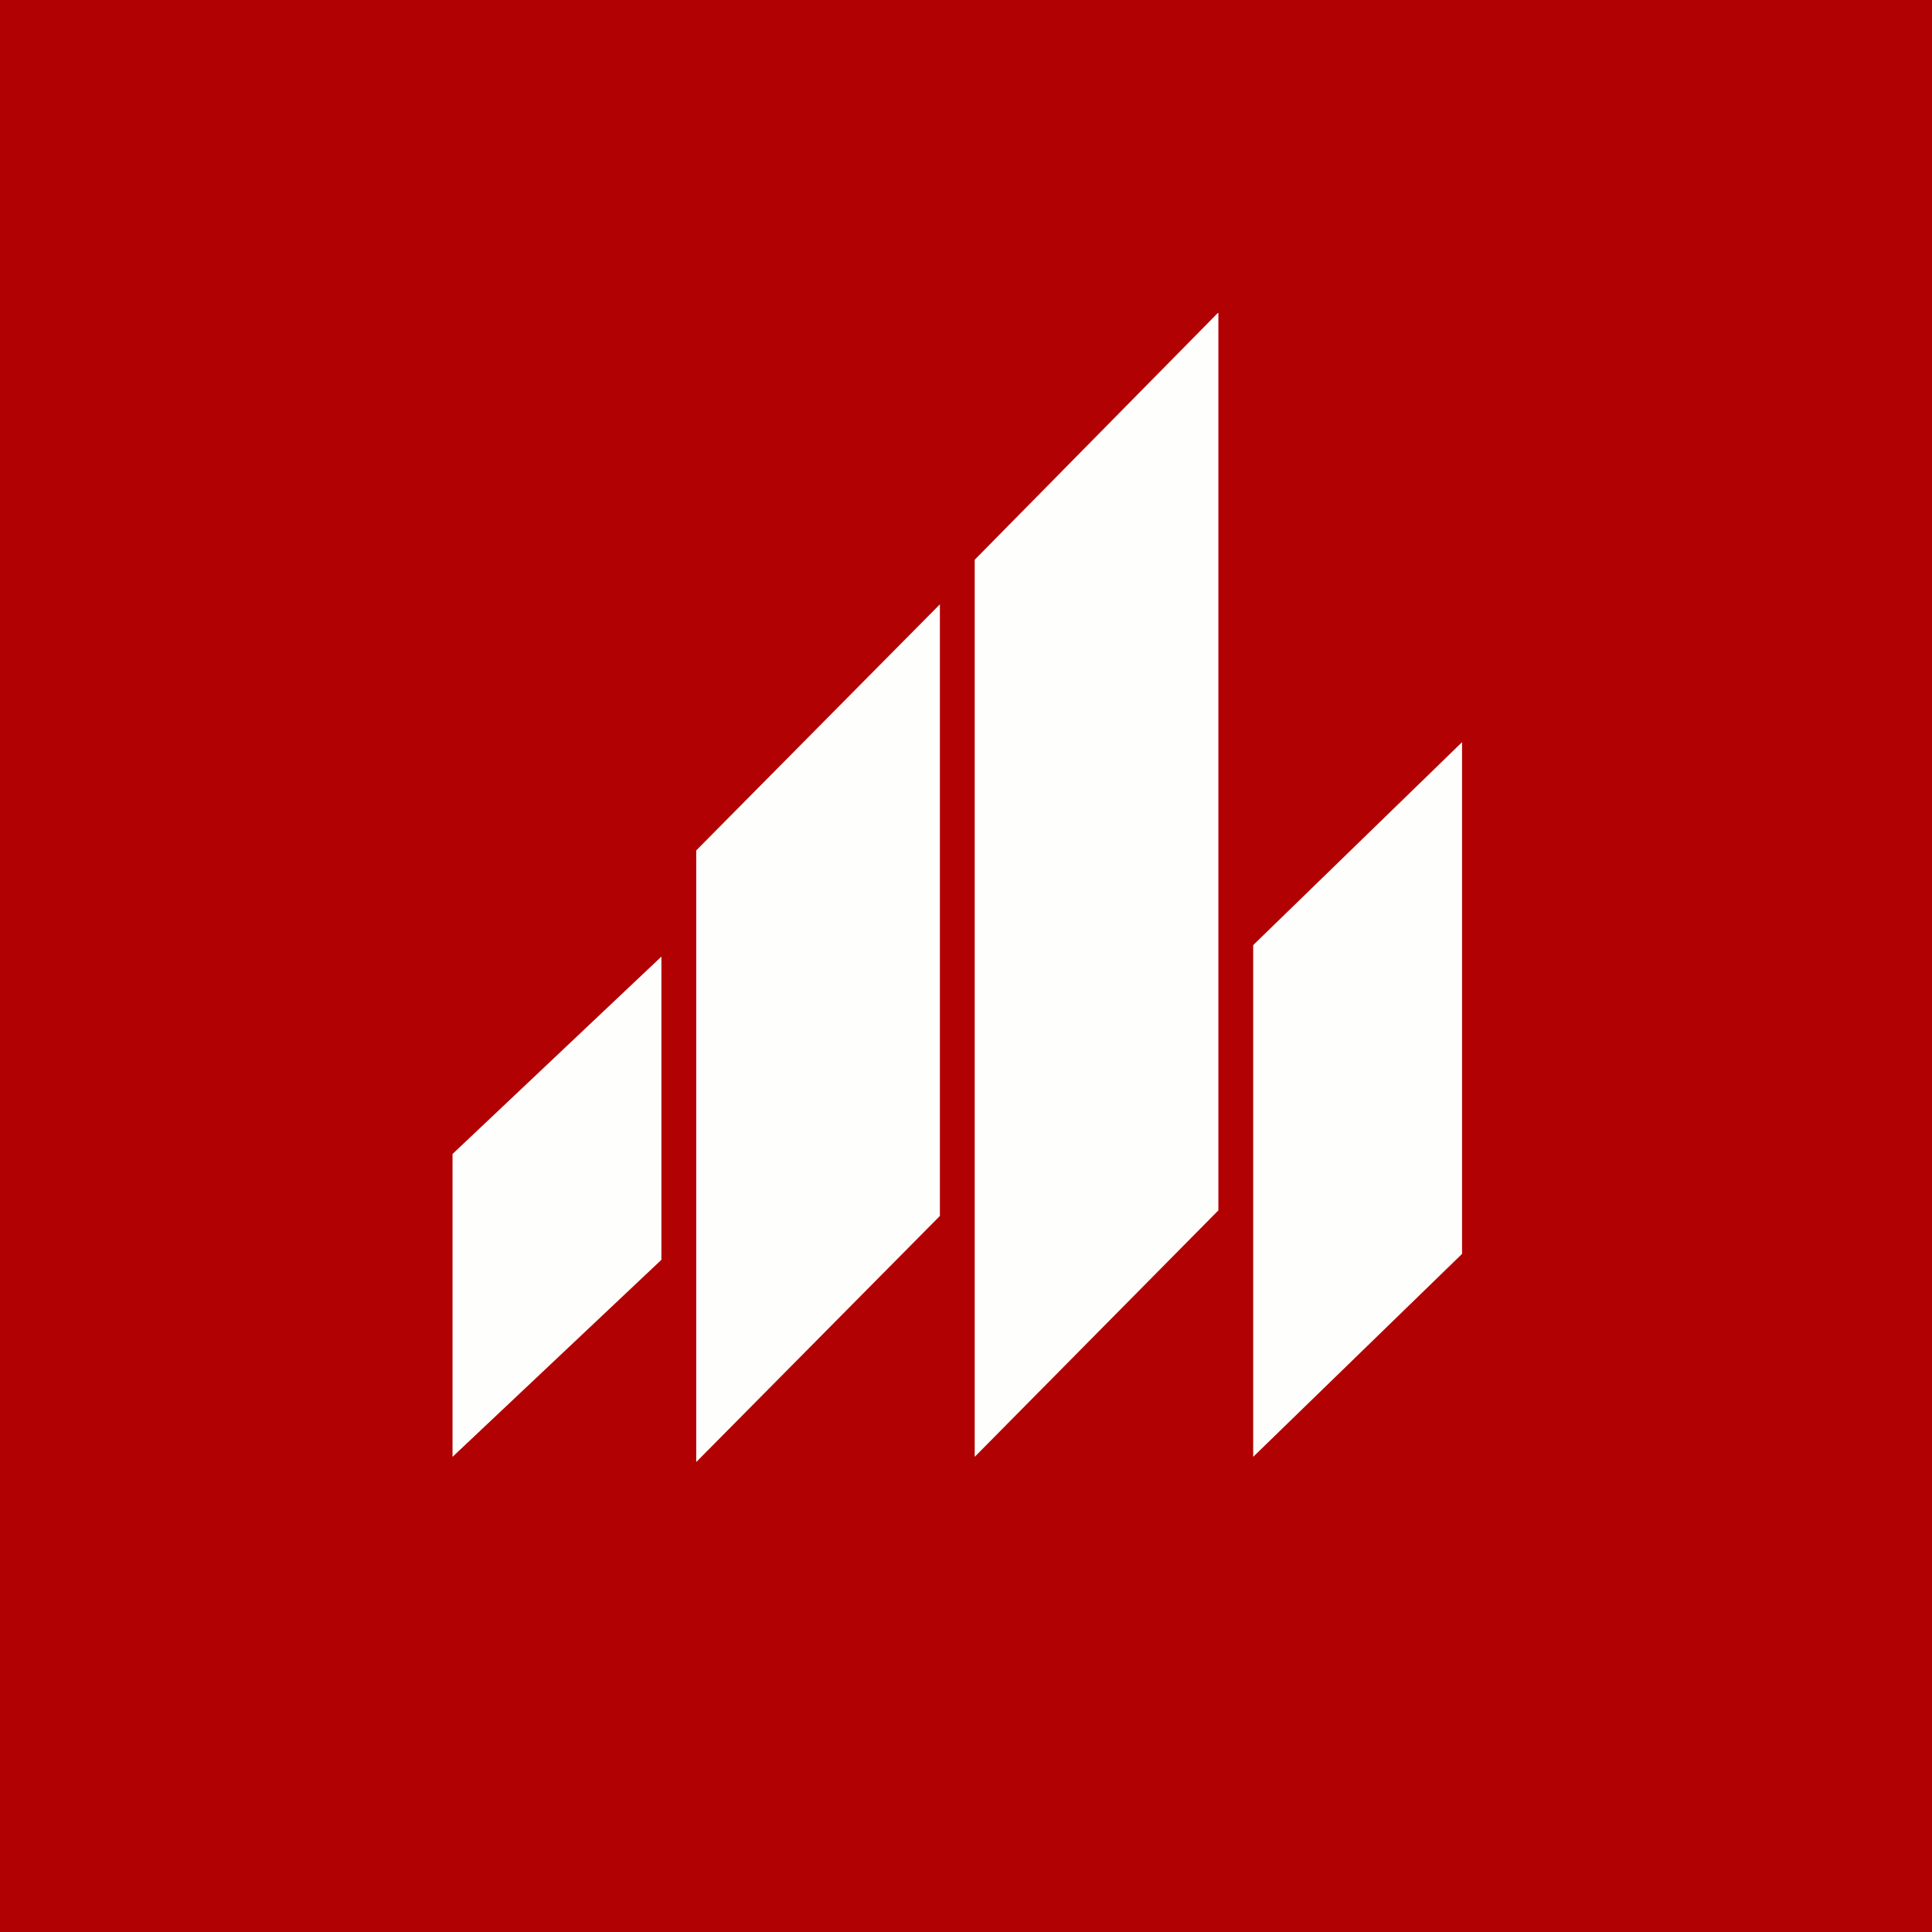 <?xml version="1.0" encoding="UTF-8"?>
<!-- generated by Finnhub -->
<svg viewBox="0 0 55.5 55.5" xmlns="http://www.w3.org/2000/svg">
<path d="M 0,0 H 55.5 V 55.5 H 0 Z" fill="rgb(178, 1, 2)"/>
<path d="M 34.99,8.985 L 28,16.08 V 41.85 L 35,34.77 V 9 Z M 20,24.43 L 27,17.36 V 34.93 L 20,42 V 24.43 Z M 42,21.32 L 36,27.15 V 41.85 L 42,36.02 V 21.32 Z M 19,27.48 L 13,33.15 V 41.85 L 19,36.19 V 27.48 Z" fill="rgb(254, 254, 253)"/>
</svg>
